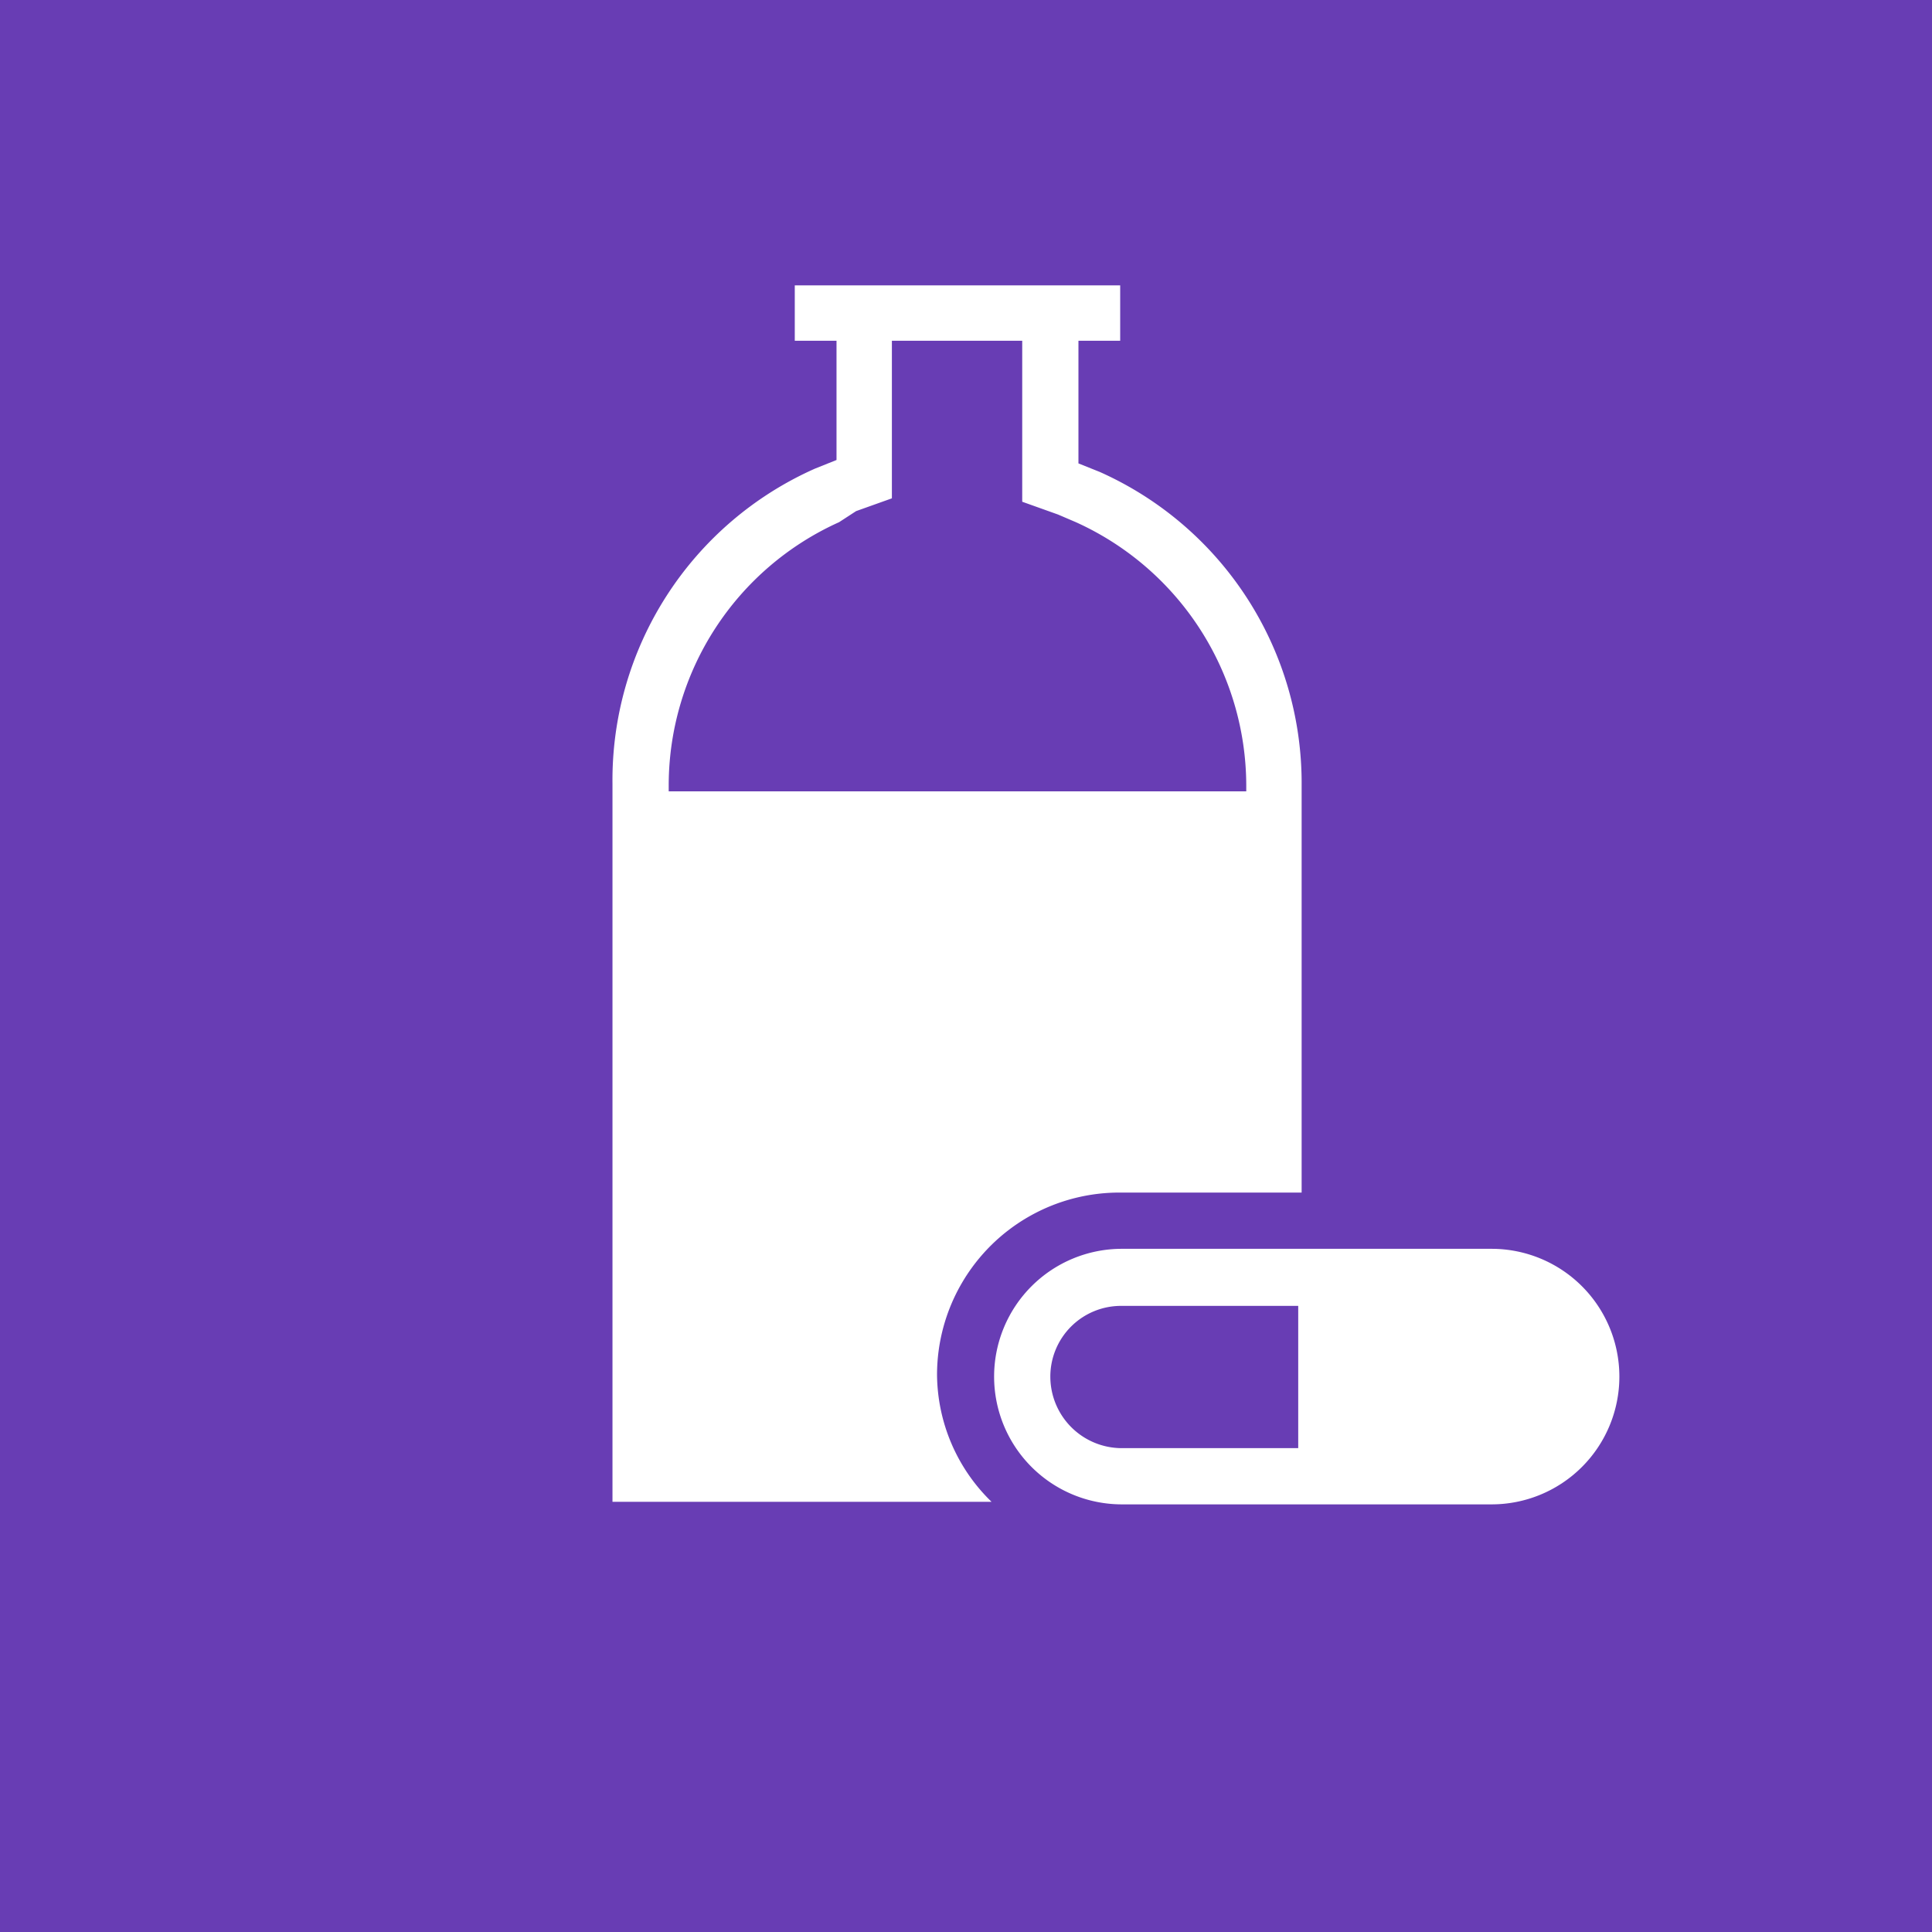 <svg xmlns="http://www.w3.org/2000/svg" viewBox="0 0 22.68 22.68"><defs><style>.cls-1{fill:#683db4;}.cls-2{fill:#fff;}</style></defs><g id="DMM-Hintergrund_farbig" data-name="DMM-Hintergrund farbig"><rect class="cls-1" width="22.68" height="22.68"/></g><g id="DMM-Piktogramm-Symbole"><path class="cls-2" d="M13.17,14h2.11V9.22a4,4,0,0,0-2.37-3.68l-.25-.1V4h.49V3.35H9.33V4h.49v1.4l-.25.1A4,4,0,0,0,7.19,9.2v8.43h4.45A2.1,2.1,0,0,1,11,16.14,2.14,2.14,0,0,1,13.17,14ZM7.85,9.29V9.21a3.39,3.39,0,0,1,2-3.08L10.05,6l.42-.15V4H12V5.89l.42.15.21.09a3.4,3.4,0,0,1,2,3.09v.07Z"/><path class="cls-2" d="M17.51,14.66H13.17a1.49,1.49,0,1,0,0,3h4.34a1.49,1.49,0,1,0,0-3ZM15.24,17H13.17a.84.84,0,0,1-.84-.84.83.83,0,0,1,.84-.83h2.07Z"/></g></svg>